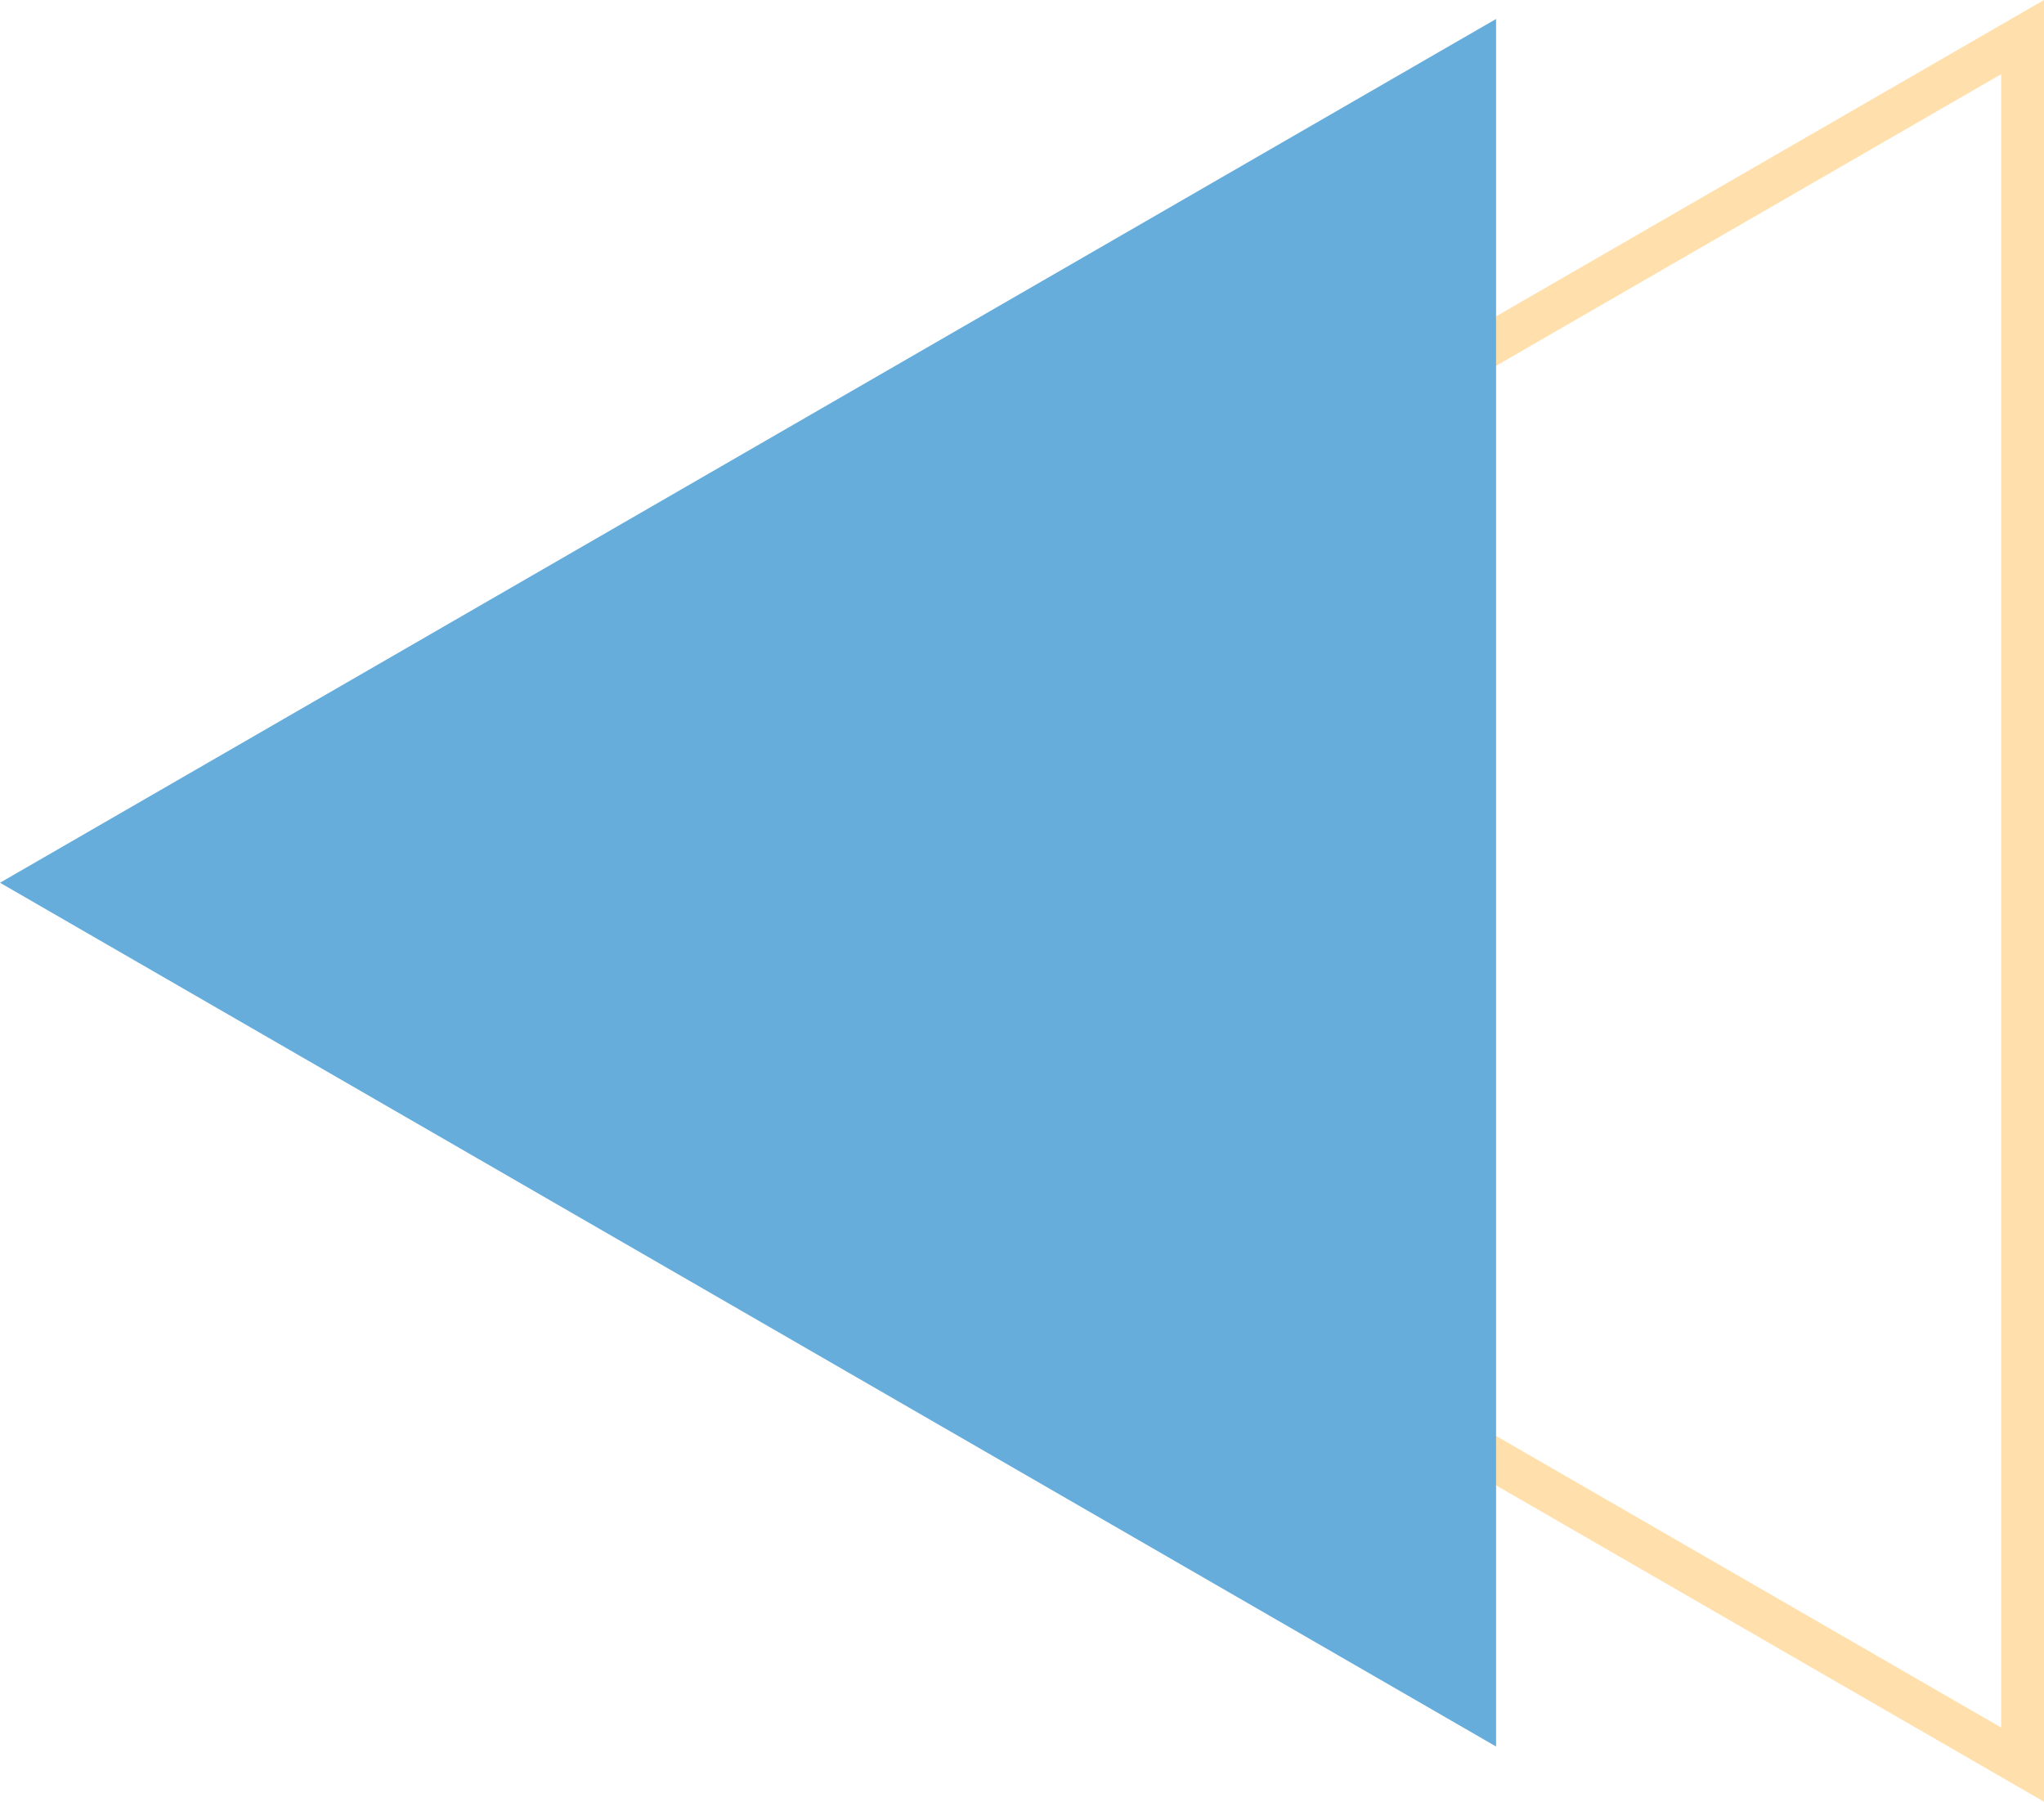   <svg width="100%" height="100%" xmlns="http://www.w3.org/2000/svg" viewBox="0 0 288.279 254.107" style="vertical-align: middle; max-width: 100%; width: 100%;">
   <g>
    <g>
     <path d="M288.279,254.107,68.215,127.054,288.279,0ZM80.3,127.054,282.236,243.643V10.465Z" fill="rgba(255,197,96,0.52)">
     </path>
     <polygon points="0 124.499 211.001 246.32 211.001 2.677 0 124.499" fill="rgb(102,173,220)">
     </polygon>
    </g>
   </g>
  </svg>

